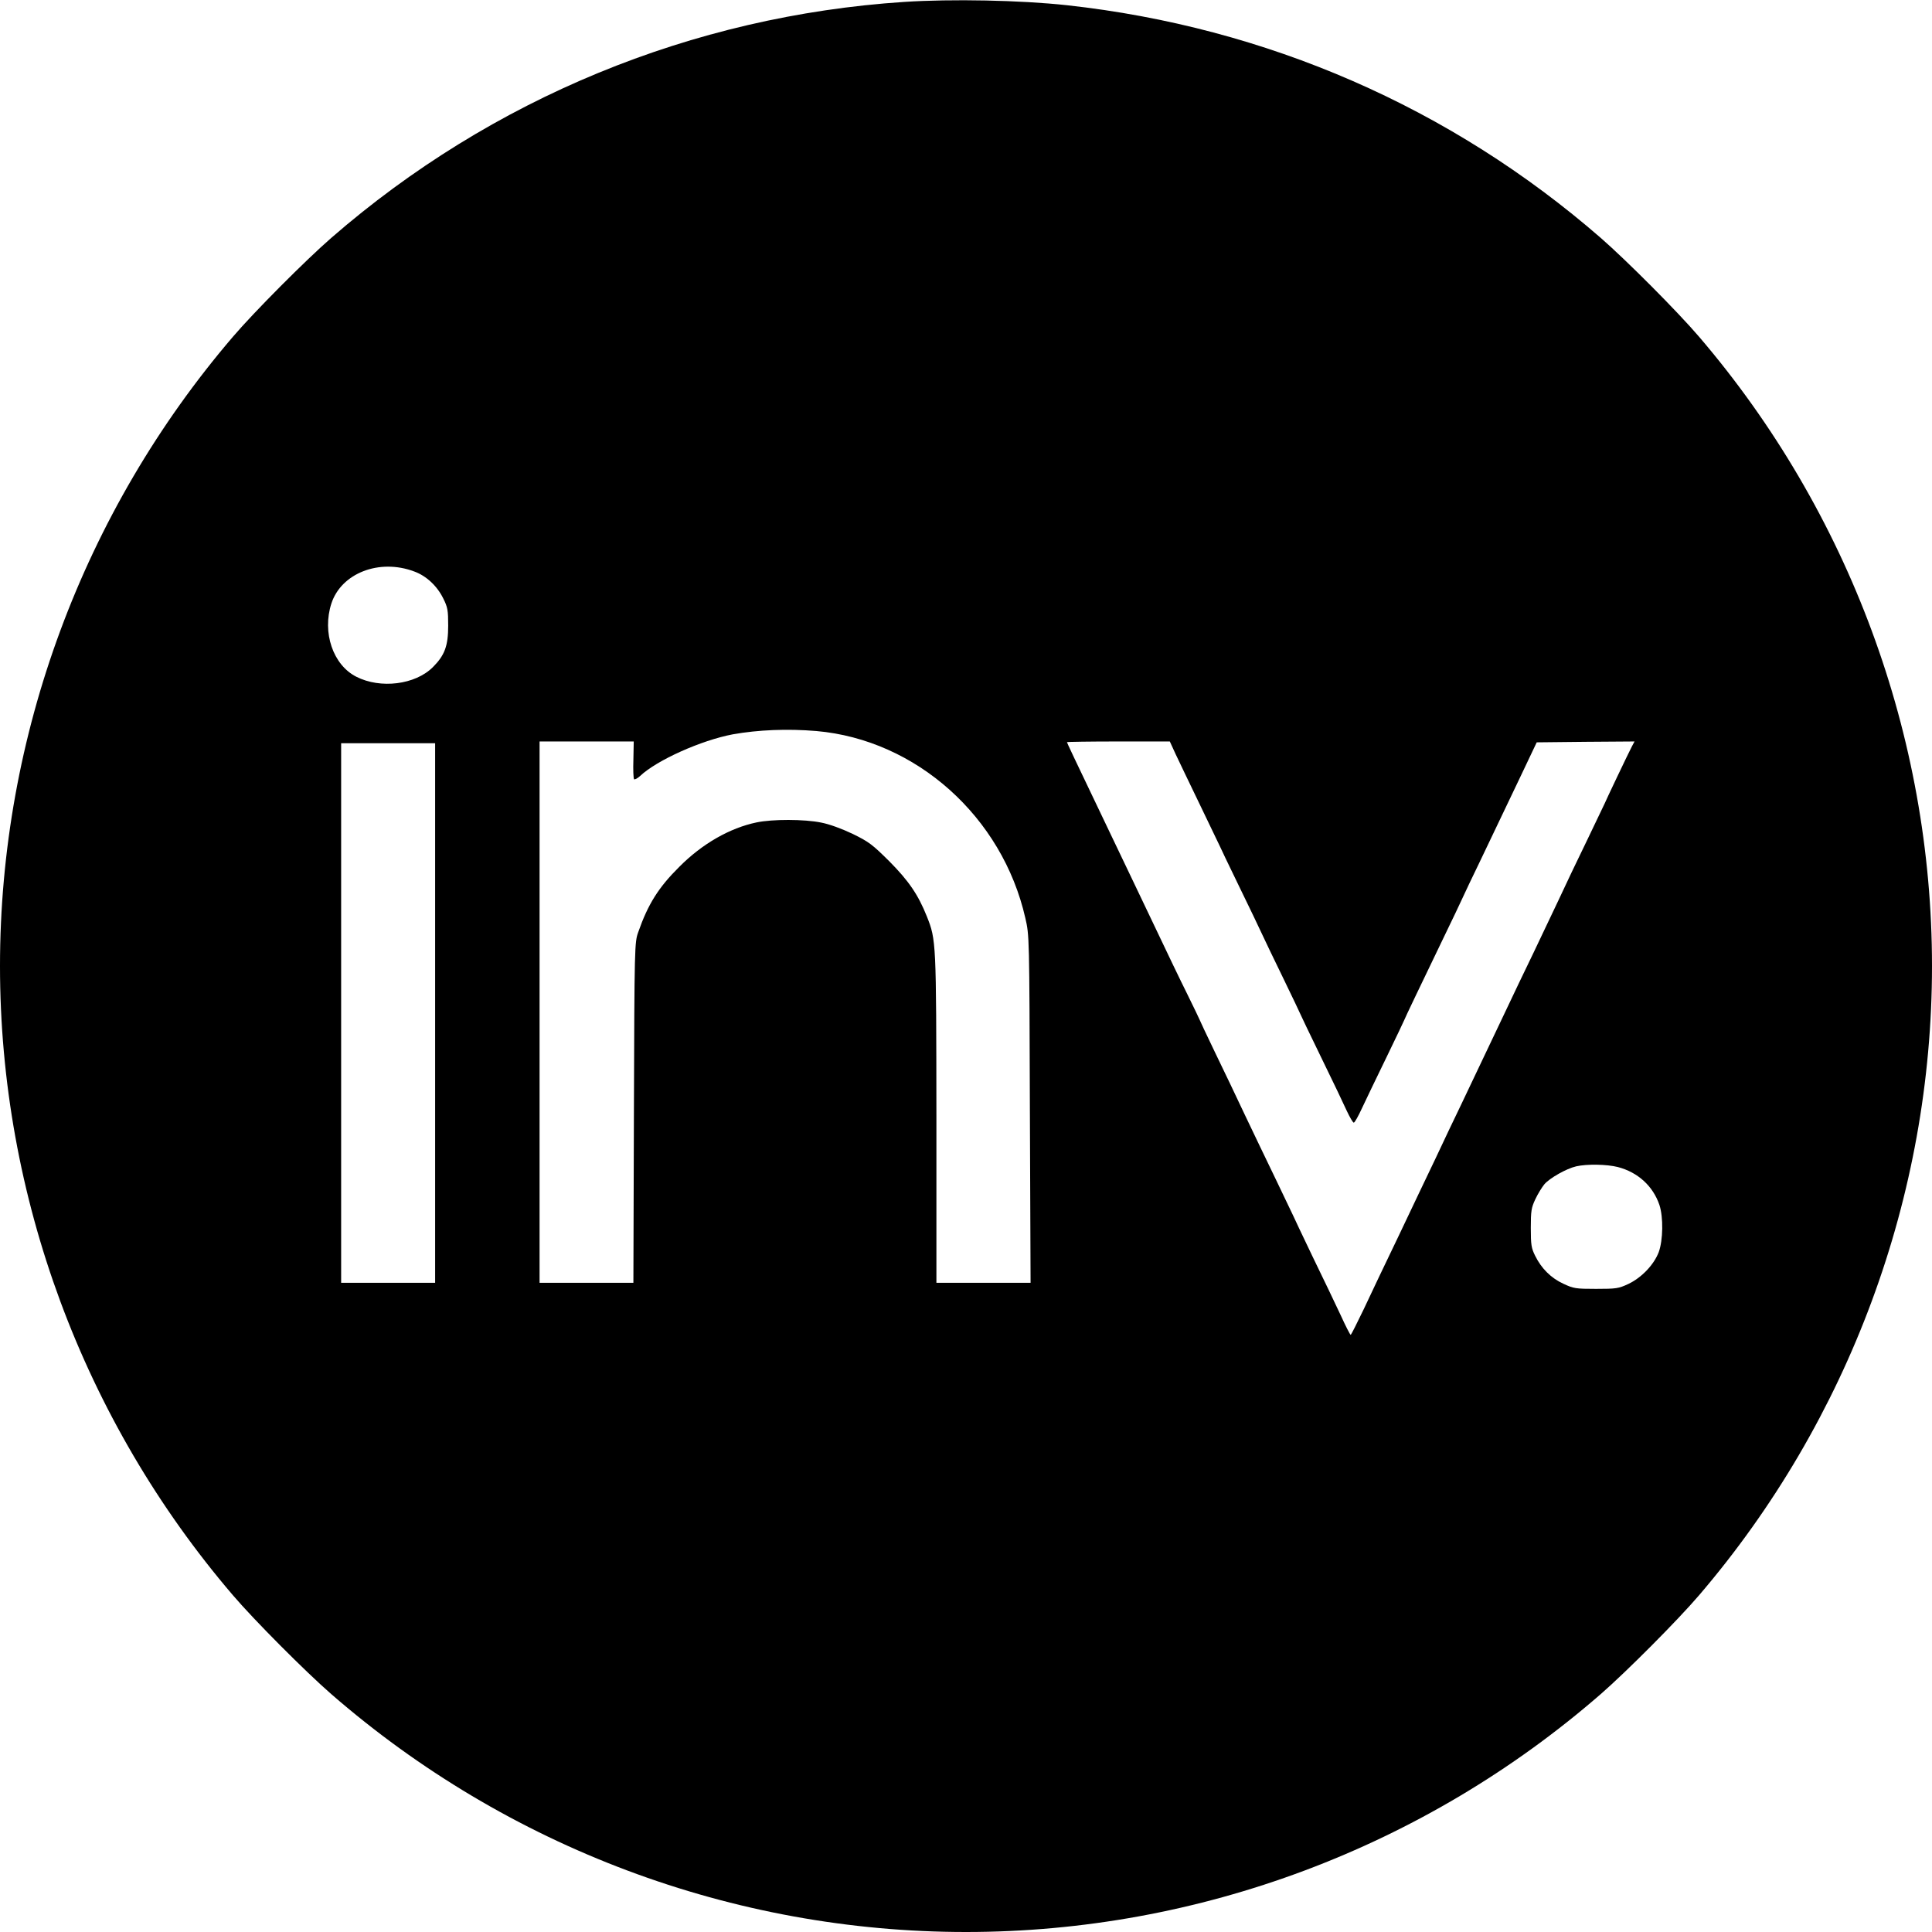 <?xml version="1.0" standalone="no"?>
<!DOCTYPE svg PUBLIC "-//W3C//DTD SVG 20010904//EN"
 "http://www.w3.org/TR/2001/REC-SVG-20010904/DTD/svg10.dtd">
<svg version="1.0" xmlns="http://www.w3.org/2000/svg"
 width="1110pt" height="1110pt" viewBox="0 0 1110 1110"
 preserveAspectRatio="xMidYMid meet">
<g transform="translate(0,1110) scale(0.1,-0.1)"
fill="#000000" stroke="none">
<path d="M5195 11089 c-1218 -80 -2372 -556 -3292 -1356 -148 -129 -441 -423
-565 -568 -861 -1006 -1338 -2294 -1338 -3615 0 -1321 477 -2609 1338 -3615
124 -145 417 -439 565 -568 1013 -881 2309 -1367 3647 -1367 1338 0 2634 486
3647 1367 148 129 441 423 565 568 861 1006 1338 2294 1338 3615 0 1321 -477
2609 -1338 3615 -124 145 -417 439 -565 568 -862 750 -1921 1211 -3067 1337
-268 29 -663 37 -935 19z m-2816 -3272 c70 -25 133 -84 168 -156 25 -50 28
-67 28 -156 0 -116 -20 -170 -88 -238 -101 -101 -301 -126 -440 -55 -134 68
-197 254 -143 421 57 174 275 259 475 184z m2311 -917 c574 -50 1069 -493
1201 -1075 23 -100 23 -102 26 -1097 l4 -998 -271 0 -270 0 0 943 c-1 1020 -1
1026 -55 1162 -50 125 -104 204 -216 317 -97 96 -116 111 -210 157 -63 30
-134 56 -181 65 -97 20 -281 20 -371 1 -154 -32 -313 -123 -444 -255 -120
-119 -180 -215 -236 -375 -21 -59 -22 -74 -25 -1037 l-3 -978 -269 0 -270 0 0
1555 0 1555 271 0 270 0 -2 -105 c-2 -57 0 -108 4 -112 4 -3 20 5 35 19 96 91
352 205 532 239 146 26 314 33 480 19z m2064 -132 c19 -40 84 -176 145 -302
61 -126 111 -230 111 -231 0 -2 48 -101 106 -221 59 -121 119 -246 134 -279
15 -33 71 -149 124 -258 53 -109 96 -200 96 -201 0 -2 54 -114 120 -250 66
-135 133 -275 149 -311 17 -36 34 -65 39 -65 5 0 26 37 47 83 21 45 85 178
142 295 57 117 103 215 103 216 0 3 90 191 237 496 36 74 78 162 93 195 15 33
60 128 100 210 77 161 88 184 234 490 l95 200 281 3 281 2 -15 -28 c-21 -40
-156 -324 -156 -327 0 -1 -46 -97 -101 -211 -56 -115 -130 -270 -164 -344 -35
-74 -100 -211 -145 -305 -45 -93 -120 -249 -165 -345 -139 -293 -185 -389
-252 -530 -36 -74 -101 -211 -145 -305 -45 -93 -140 -294 -212 -445 -73 -151
-163 -341 -201 -422 -39 -81 -72 -147 -75 -147 -3 0 -29 50 -57 112 -29 62
-102 215 -163 340 -60 126 -110 230 -110 232 0 1 -45 94 -99 207 -54 112 -135
280 -179 373 -44 94 -121 255 -171 358 -50 104 -91 191 -91 193 0 2 -31 65
-68 141 -38 76 -125 257 -194 403 -70 146 -180 378 -246 515 -227 474 -252
528 -252 531 0 2 133 4 295 4 l296 0 33 -72z m-4254 -1488 l0 -1550 -270 0
-270 0 0 1550 0 1550 270 0 270 0 0 -1550z m6795 -885 c115 -30 202 -109 239
-218 23 -70 21 -202 -4 -271 -28 -73 -99 -147 -175 -183 -56 -26 -69 -28 -185
-28 -117 0 -129 2 -187 29 -72 33 -127 88 -163 161 -22 44 -25 63 -25 160 0
98 3 116 26 165 14 30 38 69 52 86 30 35 126 90 183 103 62 14 175 12 239 -4z"/>
</g>
</svg>
